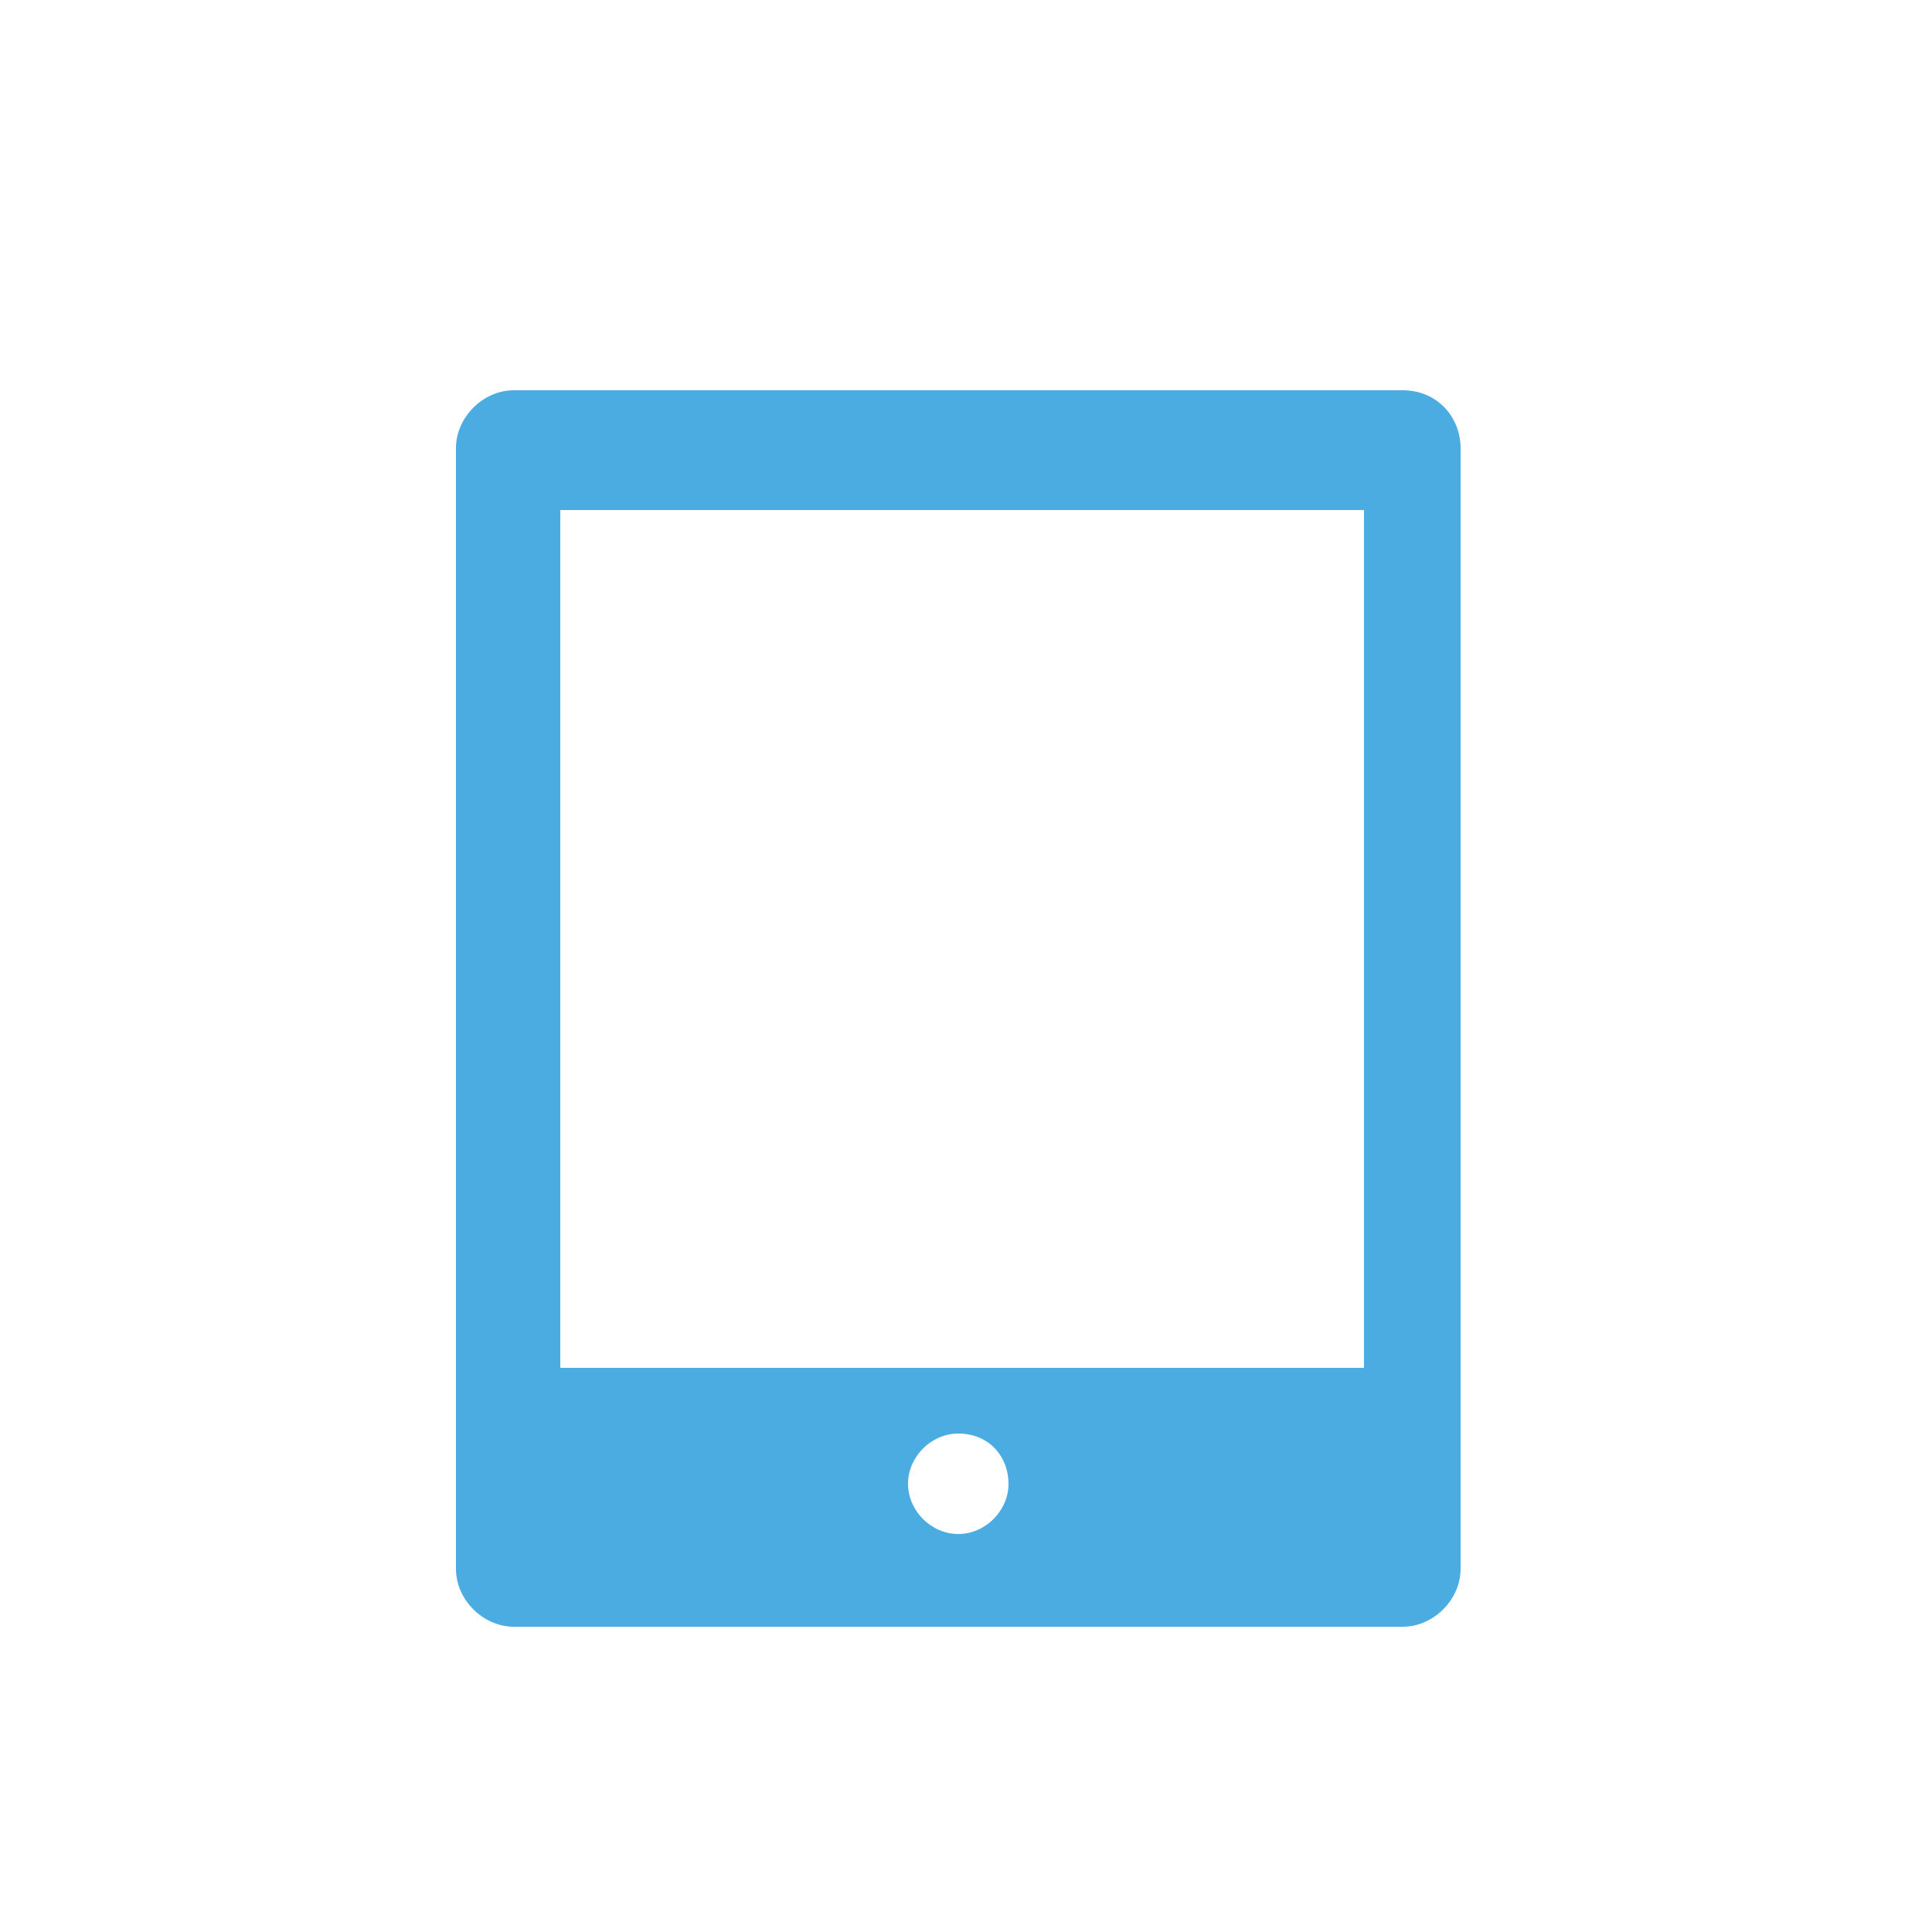 <?xml version="1.0" encoding="utf-8"?>
<!-- Generator: Adobe Illustrator 25.0.1, SVG Export Plug-In . SVG Version: 6.00 Build 0)  -->
<svg version="1.1" id="レイヤー_1" xmlns="http://www.w3.org/2000/svg" xmlns:xlink="http://www.w3.org/1999/xlink" x="0px"
	 y="0px" viewBox="0 0 50 50" style="enable-background:new 0 0 50 50;" xml:space="preserve">
<style type="text/css">
	.st0{fill:#4BACE2;}
</style>
<g>
	<path class="st0" d="M36.3,10.1h-23c-0.8,0-1.5,0.7-1.5,1.5v29c0,0.8,0.7,1.5,1.5,1.5h23c0.8,0,1.5-0.7,1.5-1.5V11.6
		C37.8,10.8,37.2,10.1,36.3,10.1z M26.1,38.4c0,0.7-0.6,1.3-1.3,1.3s-1.3-0.6-1.3-1.3s0.6-1.3,1.3-1.3
		C25.6,37.1,26.1,37.7,26.1,38.4z M14.5,35.4V13.2h20.8v22.2L14.5,35.4L14.5,35.4z"/>
</g>
</svg>
